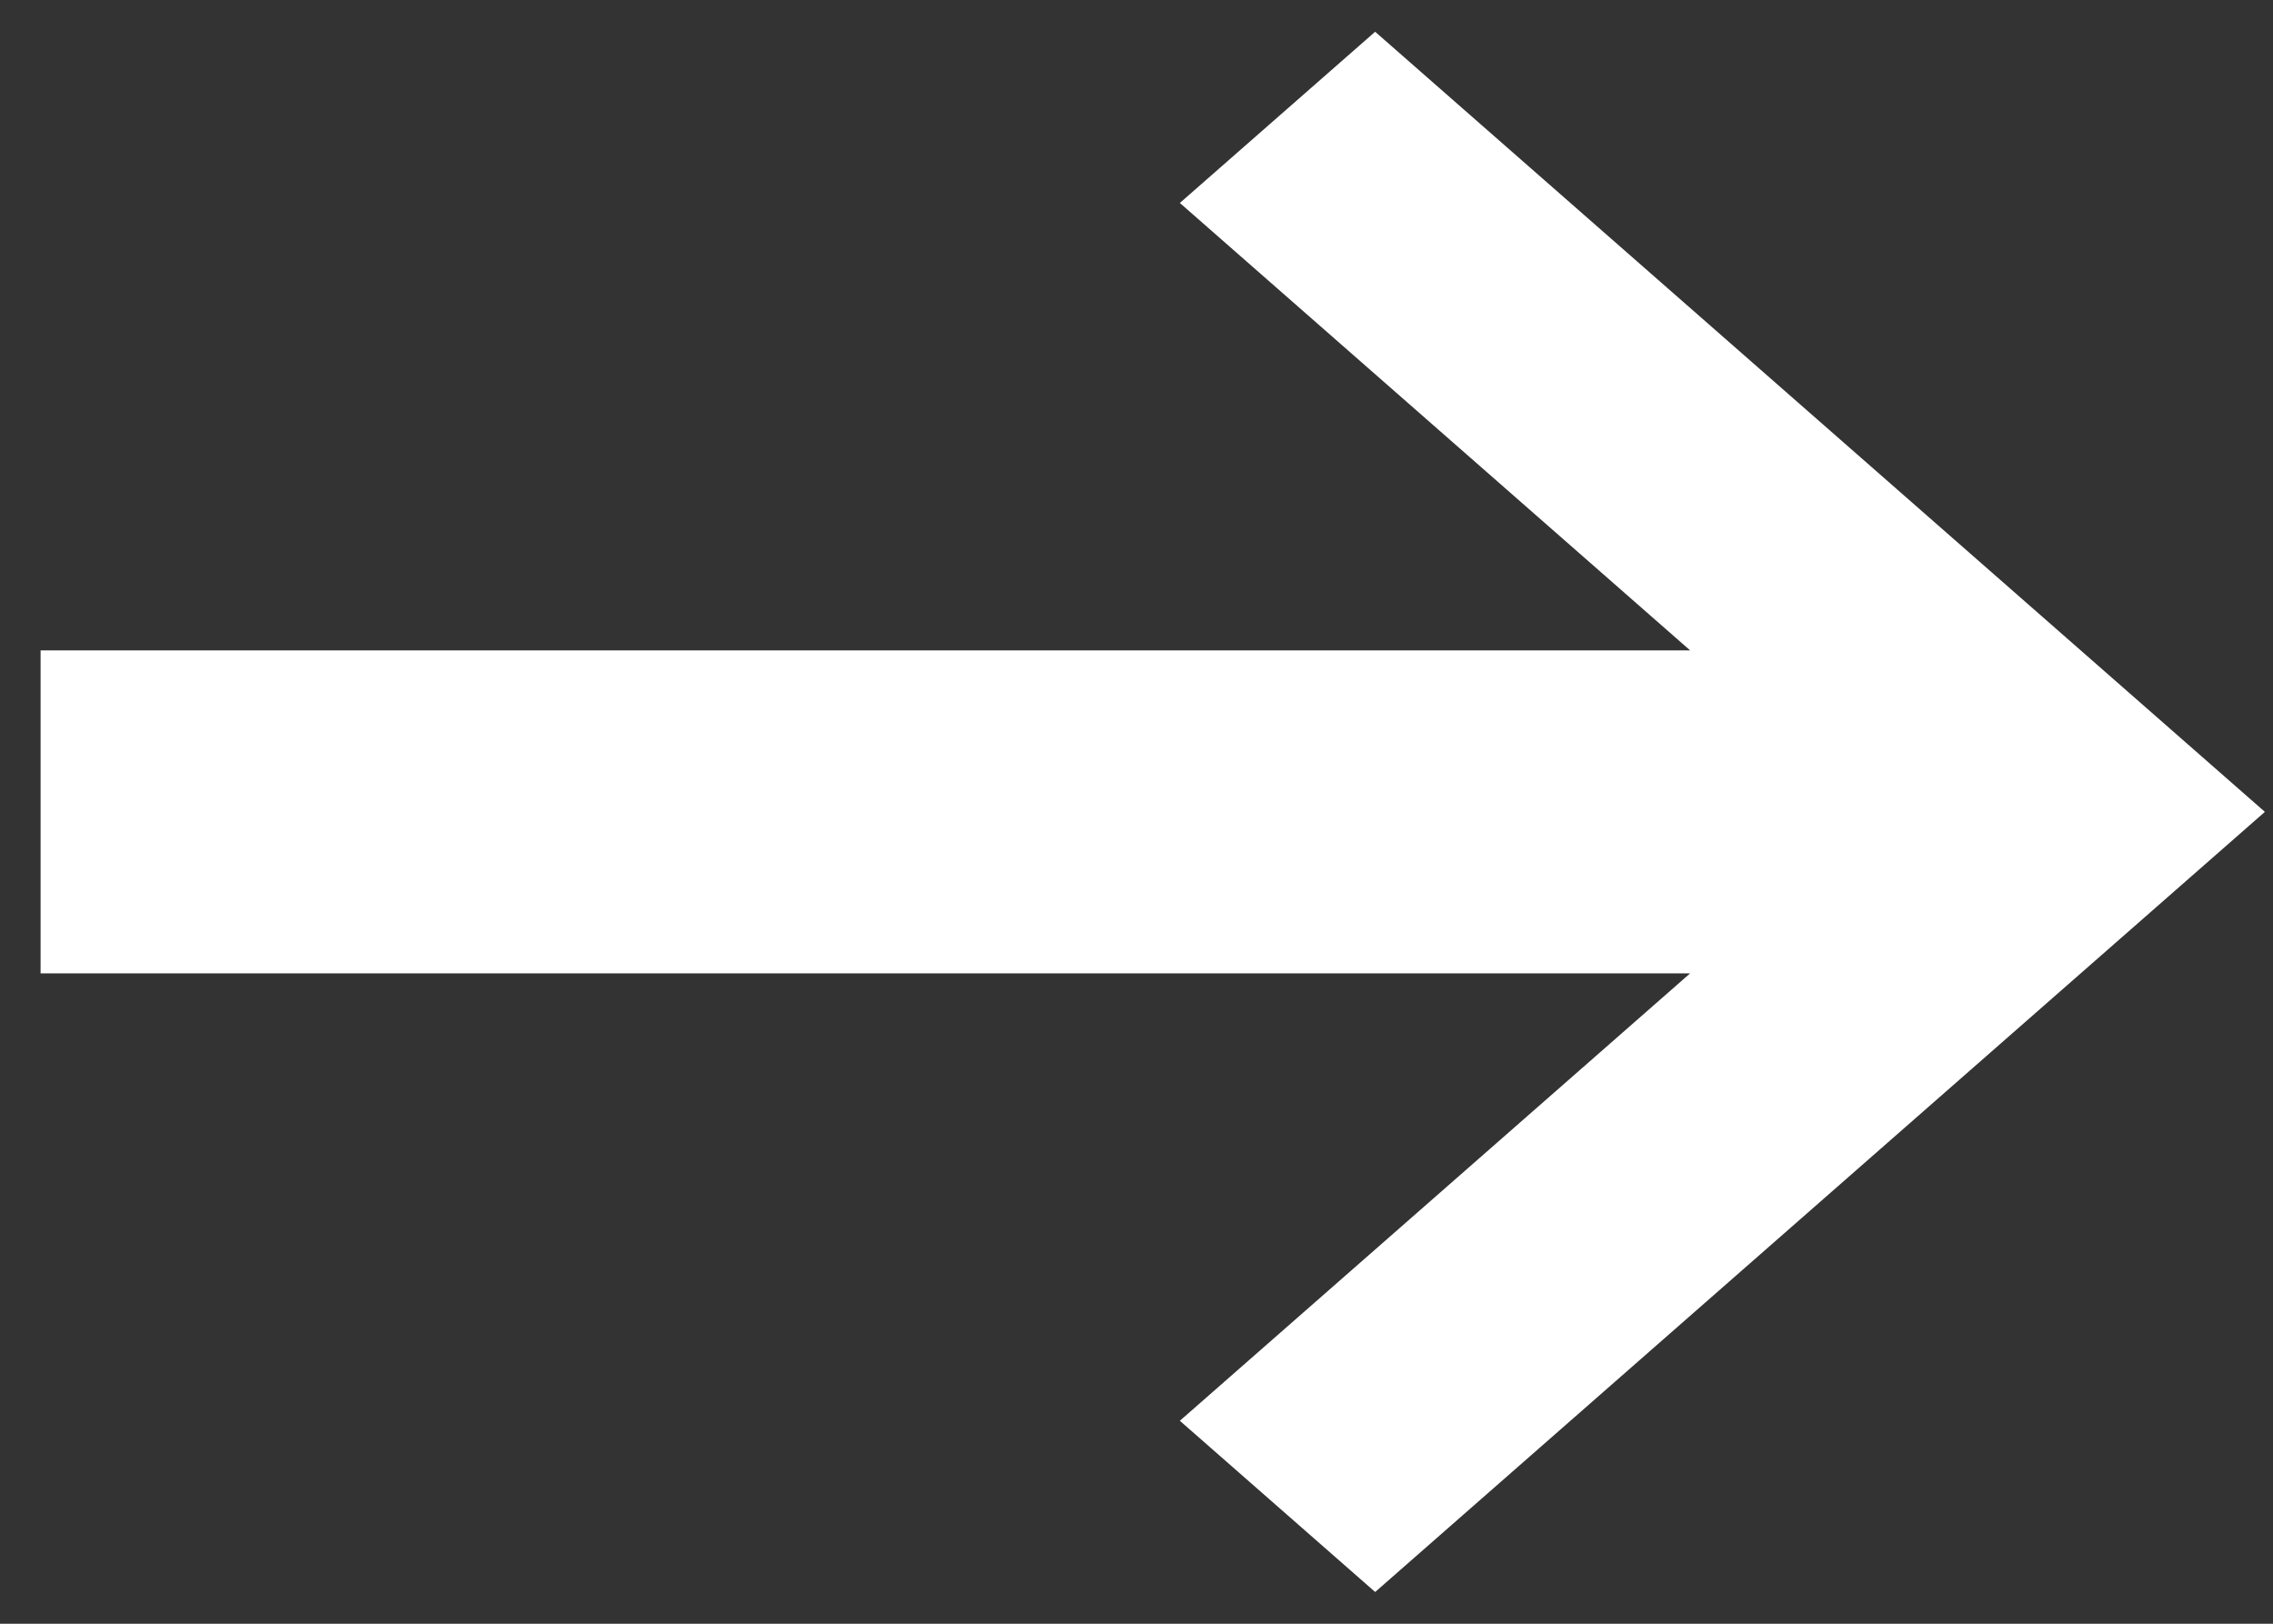 <svg width="28" height="20" viewBox="0 0 28 20" fill="none" xmlns="http://www.w3.org/2000/svg">
<rect x="0" y="0" width="28" height="20" fill="#333333" stroke="none"/>
<rect width="28" height="20" fill="transparent"/>
<g id="MB_375">
    <path id="Vector_2" d="M16.94 0.391L14.534 2.5L20.82 8.011H0.5V11.989H20.82L14.534 17.5L16.94 19.609L27.9 10L16.951 0.401L16.94 0.391Z" fill="white"/>
</g>
</svg>
